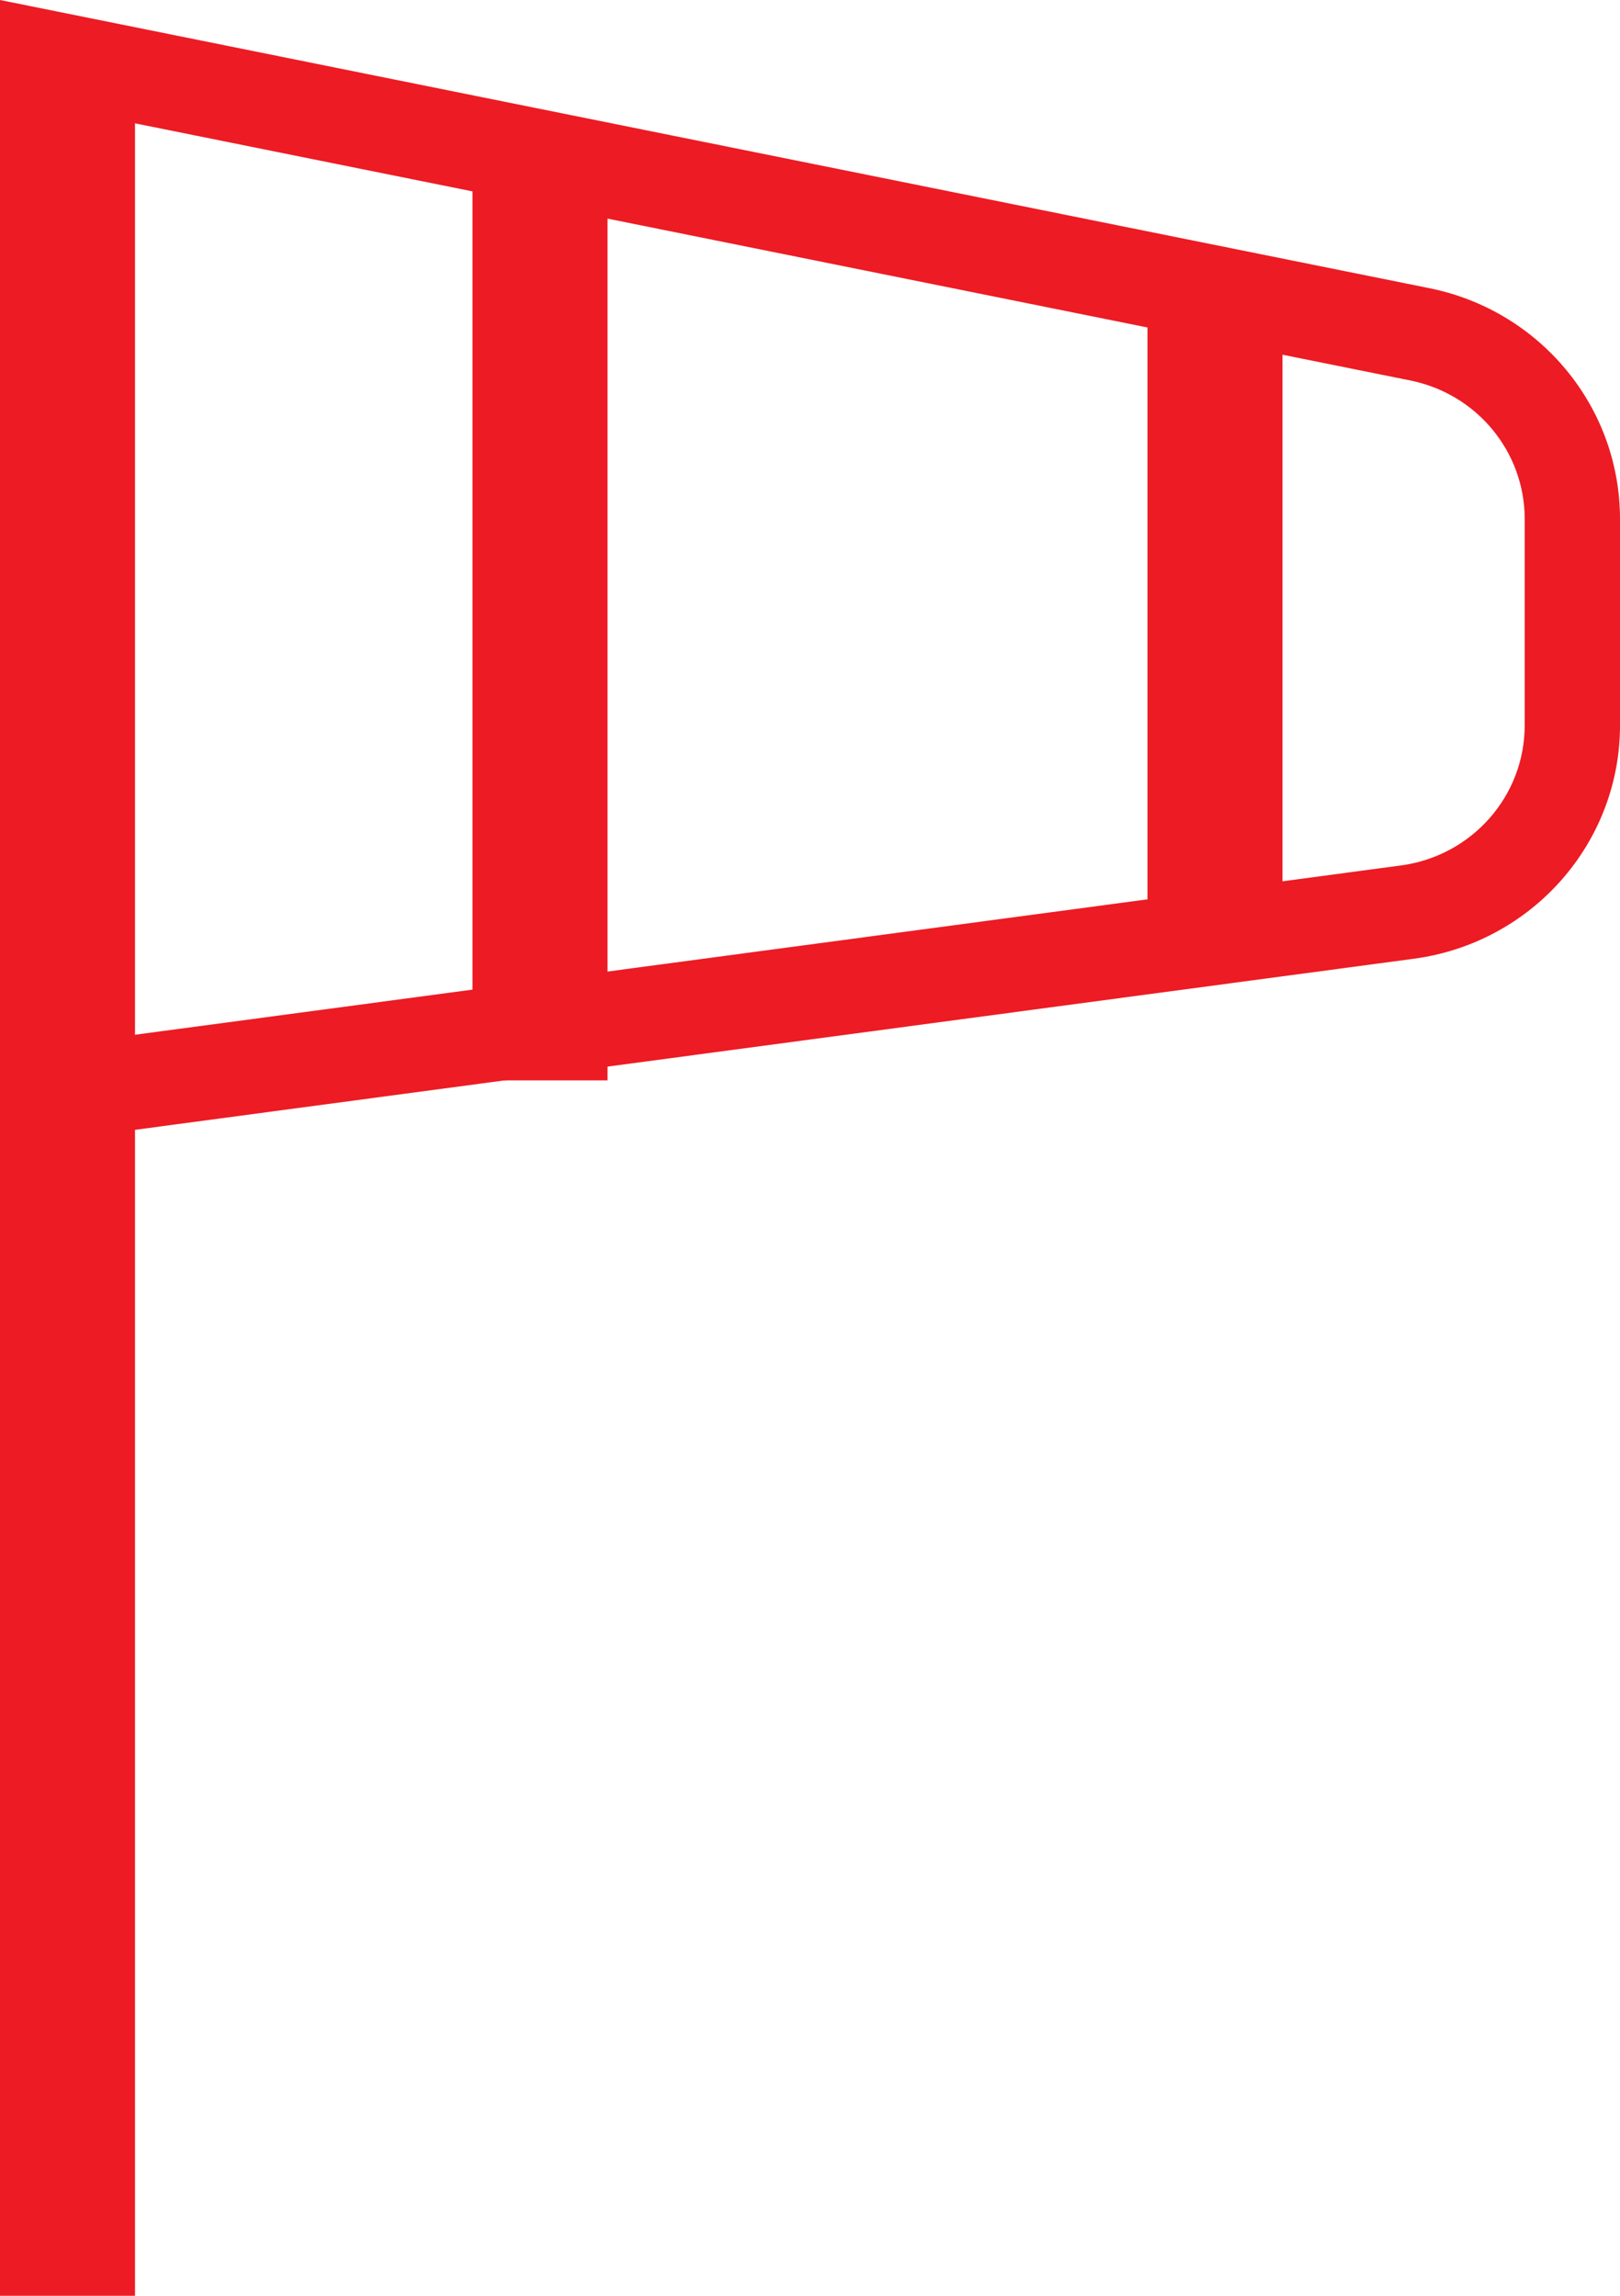 <?xml version="1.0" encoding="UTF-8"?>
<svg width="24px" height="34px" viewBox="0 0 24 34" version="1.1" xmlns="http://www.w3.org/2000/svg" xmlns:xlink="http://www.w3.org/1999/xlink">
    <!-- Generator: Sketch 51.3 (57544) - http://www.bohemiancoding.com/sketch -->
    <title>icon vent</title>
    <desc>Created with Sketch.</desc>
    <defs></defs>
    <g id="Page-1" stroke="none" stroke-width="1" fill="none" fill-rule="evenodd">
        <g id="19-meteo-7jours-D" transform="translate(-1043, -1544)" fill="#ED1B23" fill-rule="nonzero">
            <g id="Bloc-actualité" transform="translate(981, 1298)">
                <g id="Group-6" transform="translate(44, 161)">
                    <g id="icon-vent" transform="translate(18, 85)">
                        <polygon id="Path-6" points="2 34 0 34 0 1 2 1"></polygon>
                        <path d="M1.412,1.708 L1.412,15.403 L20.755,12.817 C21.805,12.676 22.588,11.79 22.588,10.743 L22.588,7.686 C22.588,6.691 21.88,5.834 20.894,5.635 L1.412,1.708 Z M21.176,4.268 C22.819,4.599 24,6.028 24,7.686 L24,10.743 C24,12.488 22.694,13.965 20.944,14.199 L0,17 L0,0 L21.176,4.268 Z" id="Path-9"></path>
                        <polygon id="Path-10" points="7 2 9 2 9 16 7 16"></polygon>
                        <polygon id="Path-10-Copy" points="17 4 19 4 19 14 17 14"></polygon>
                    </g>
                </g>
            </g>
        </g>
    </g>
</svg>
